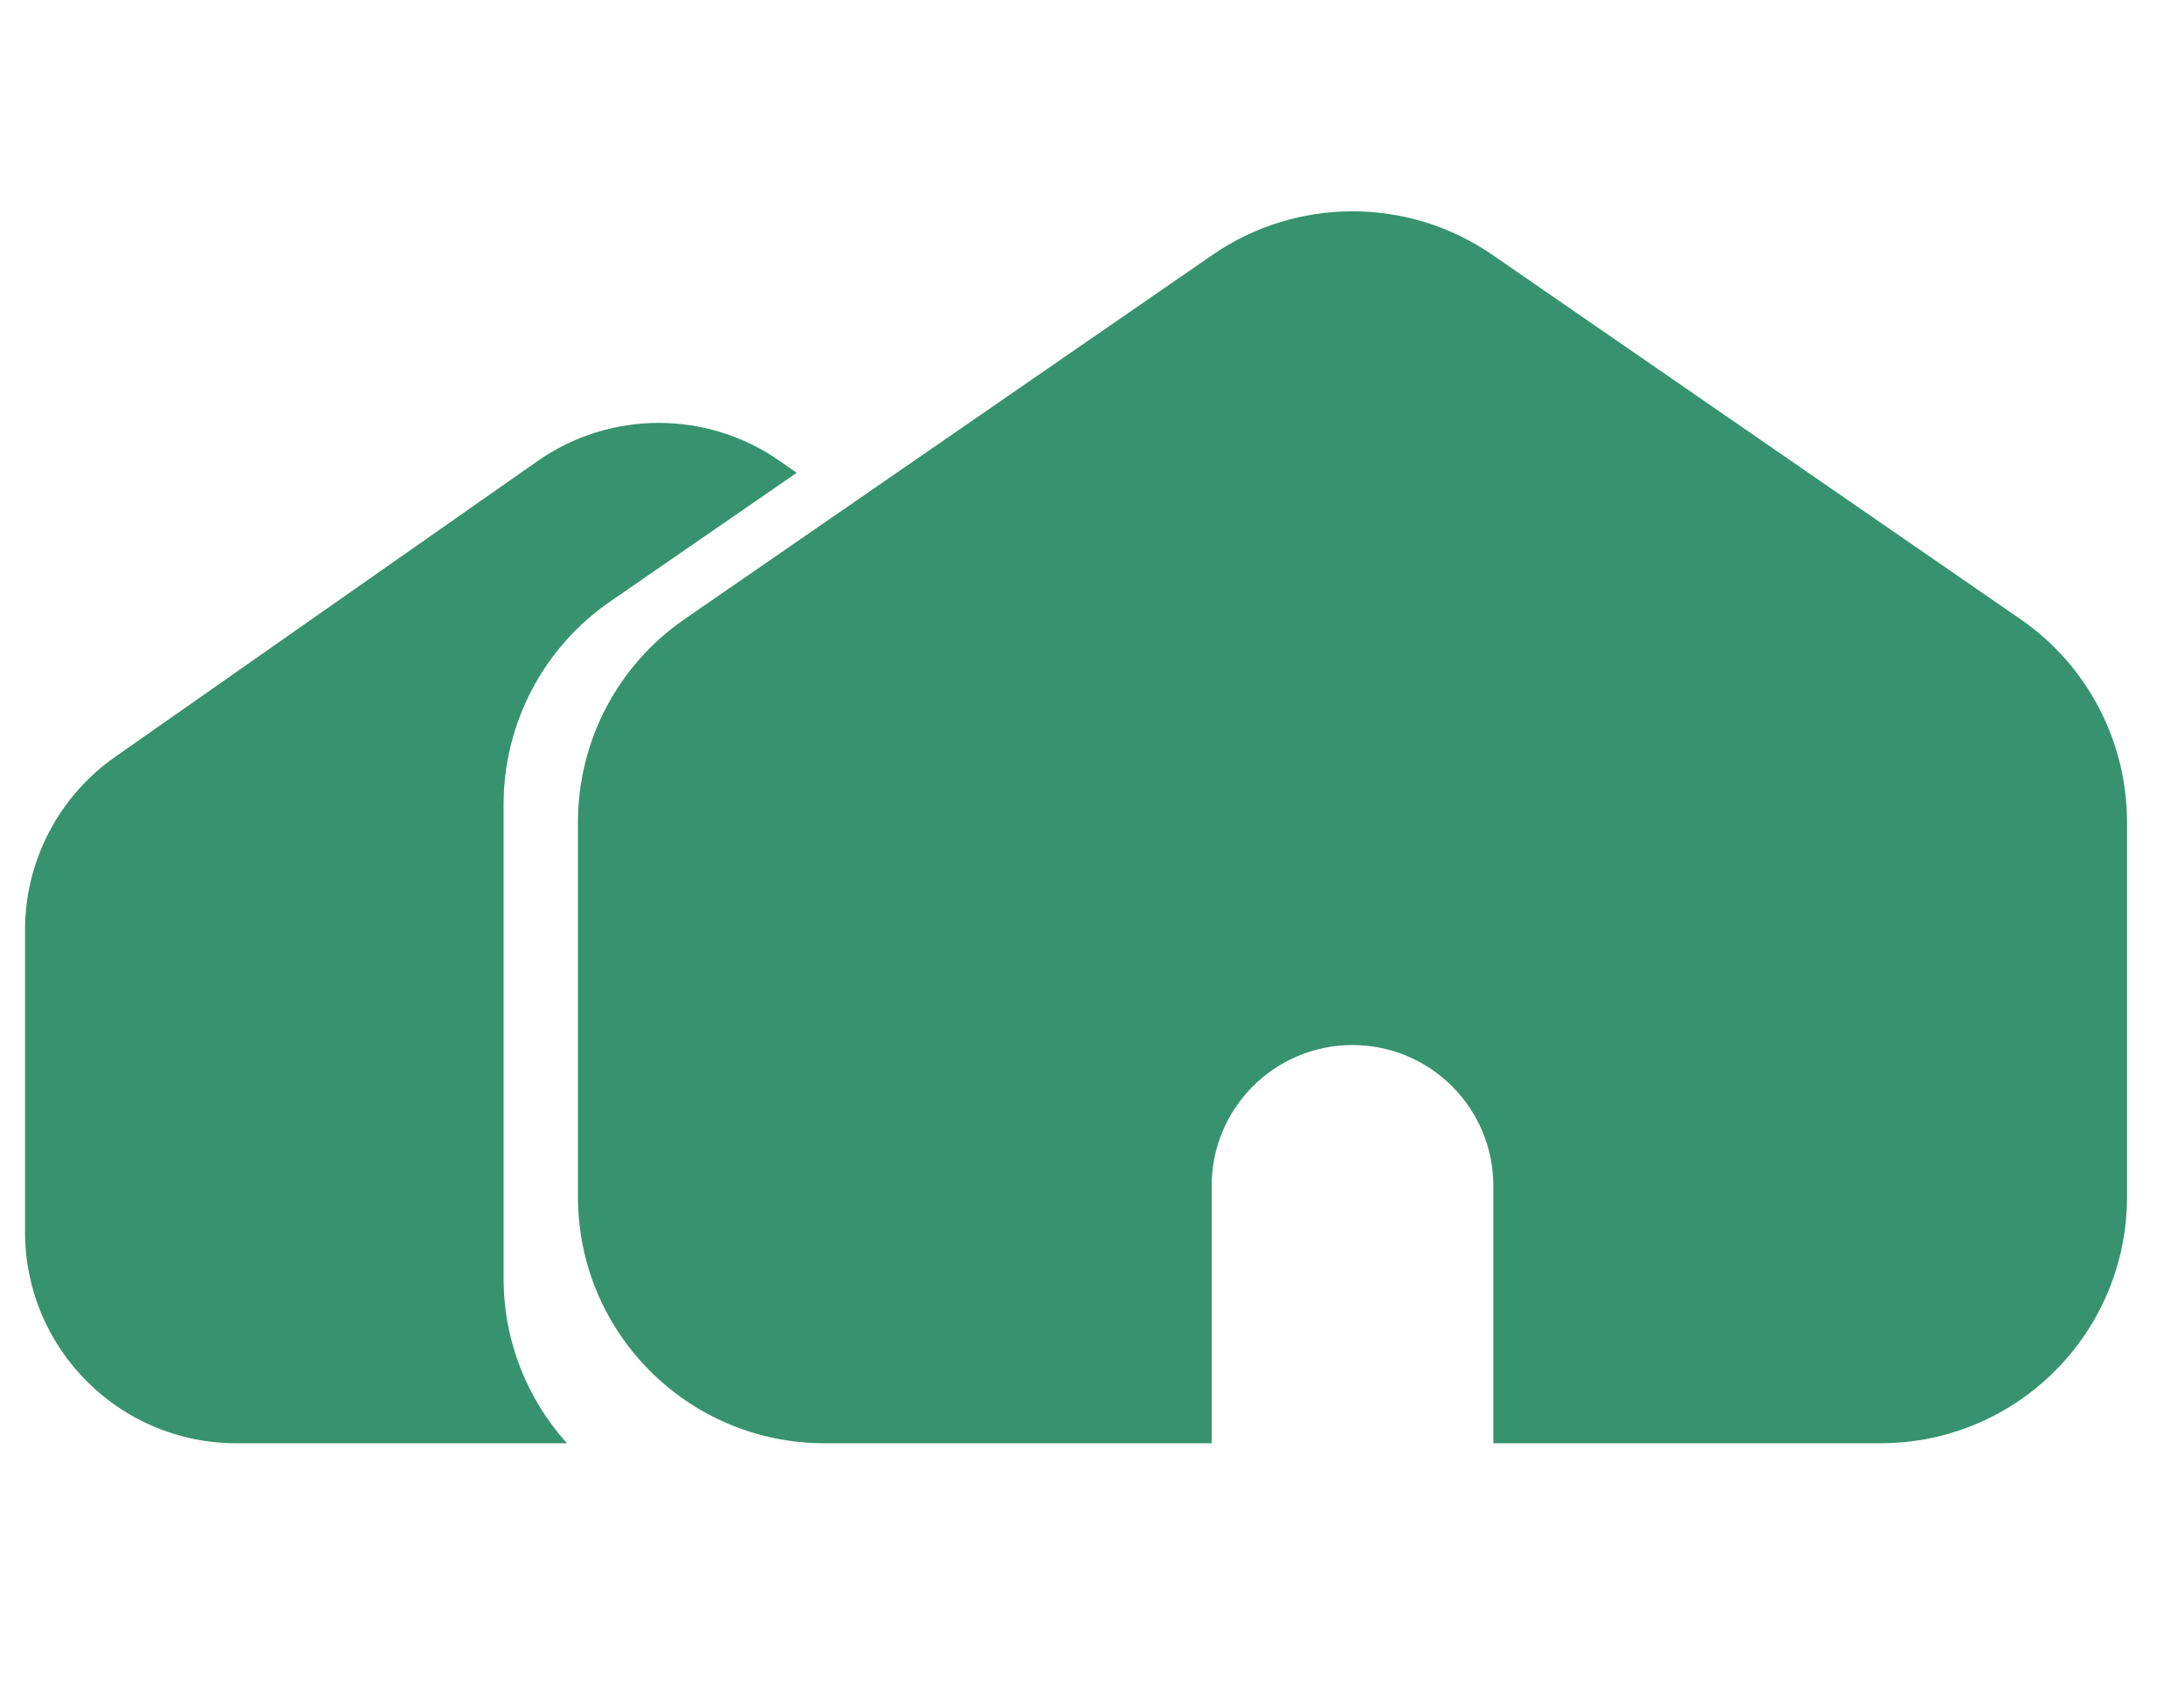 <svg width="41" height="32" viewBox="0 0 41 32" fill="none" xmlns="http://www.w3.org/2000/svg">
<path d="M14.956 8.878L11.453 11.296C10.201 12.159 9.454 13.583 9.454 15.103V24.003C9.454 25.195 9.904 26.28 10.643 27.1H4.435C2.245 27.1 0.47 25.325 0.47 23.135V17.461C0.47 16.168 1.101 14.955 2.16 14.213L10.091 8.658C11.457 7.702 13.275 7.702 14.641 8.658L14.956 8.878Z" fill="#37926F"/>
<path d="M22.762 4.786C24.344 3.695 26.436 3.695 28.018 4.786L37.932 11.628C39.183 12.491 39.93 13.915 39.93 15.435V22.474C39.93 25.029 37.859 27.1 35.304 27.1H28.034V22.267C28.034 20.806 26.85 19.623 25.39 19.623C23.93 19.623 22.746 20.806 22.746 22.267V27.1H15.476C12.921 27.1 10.85 25.029 10.85 22.474V15.435C10.85 13.915 11.597 12.491 12.848 11.628L22.762 4.786Z" fill="#37926F"/>
</svg>
